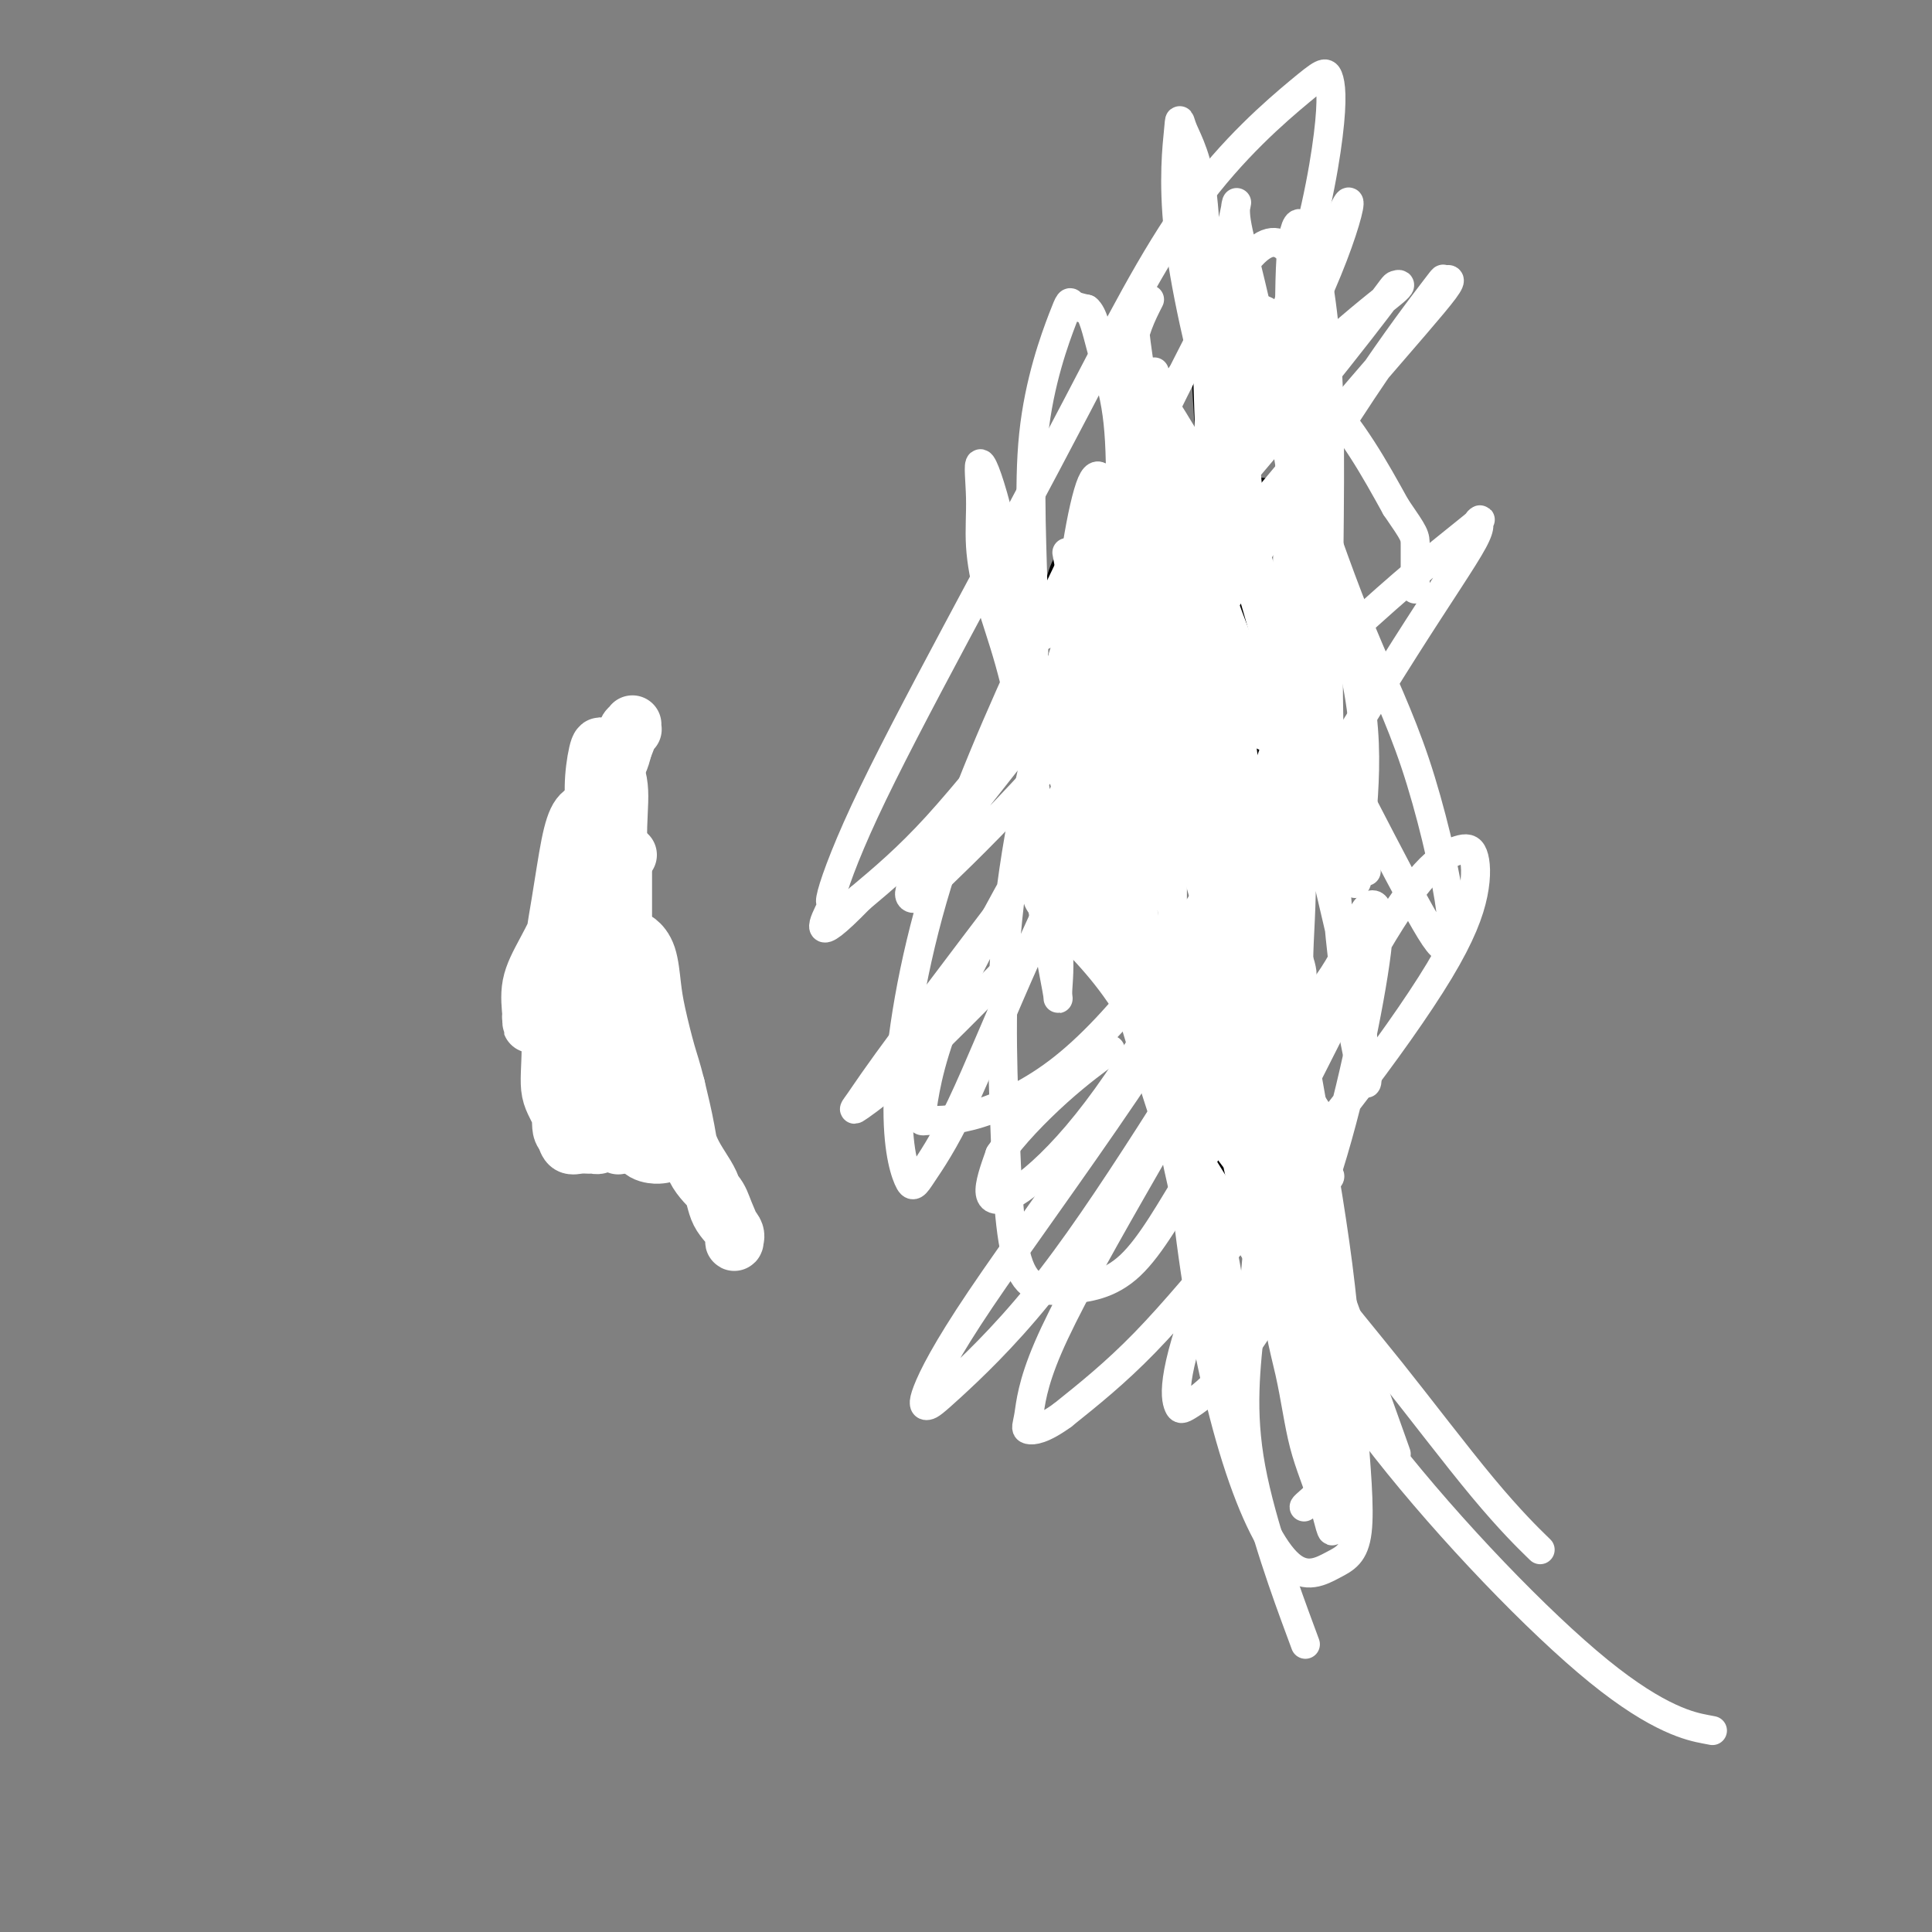 <svg viewBox='0 0 400 400' version='1.1' xmlns='http://www.w3.org/2000/svg' xmlns:xlink='http://www.w3.org/1999/xlink'><rect x="0" y="0" width="400" height="400" fill="#808080" stroke="none"/><g fill='none' stroke='#000000' stroke-width='6' stroke-linecap='round' stroke-linejoin='round'><path d='M258,251c-19.124,-49.397 -38.249,-98.793 -45,-118c-6.751,-19.207 -1.130,-8.224 2,-6c3.130,2.224 3.769,-4.310 5,-8c1.231,-3.690 3.054,-4.535 5,-6c1.946,-1.465 4.016,-3.549 6,-5c1.984,-1.451 3.881,-2.268 6,-3c2.119,-0.732 4.461,-1.378 6,-3c1.539,-1.622 2.275,-4.220 4,0c1.725,4.220 4.439,15.259 4,0c-0.439,-15.259 -4.031,-56.815 2,0c6.031,56.815 21.686,212.003 22,212c0.314,-0.003 -14.714,-155.196 -20,-212c-5.286,-56.804 -0.832,-15.221 1,0c1.832,15.221 1.041,4.078 1,0c-0.041,-4.078 0.669,-1.093 1,0c0.331,1.093 0.285,0.293 1,0c0.715,-0.293 2.193,-0.079 3,0c0.807,0.079 0.945,0.023 1,0c0.055,-0.023 0.028,-0.011 0,0'/></g>
<g fill='none' stroke='#FFFFFF' stroke-width='6' stroke-linecap='round' stroke-linejoin='round'><path d='M274,250c-3.967,5.638 -7.934,11.275 -9,17c-1.066,5.725 0.771,11.537 2,17c1.229,5.463 1.852,10.578 3,15c1.148,4.422 2.823,8.150 4,12c1.177,3.850 1.858,7.822 2,5c0.142,-2.822 -0.253,-12.438 -2,-23c-1.747,-10.562 -4.846,-22.069 -7,-34c-2.154,-11.931 -3.365,-24.286 -4,-36c-0.635,-11.714 -0.696,-22.787 -1,-32c-0.304,-9.213 -0.853,-16.565 -1,-20c-0.147,-3.435 0.106,-2.953 0,-3c-0.106,-0.047 -0.573,-0.623 0,3c0.573,3.623 2.185,11.446 4,21c1.815,9.554 3.833,20.841 6,33c2.167,12.159 4.482,25.191 6,37c1.518,11.809 2.237,22.395 3,32c0.763,9.605 1.569,18.229 1,23c-0.569,4.771 -2.514,5.690 -5,7c-2.486,1.310 -5.514,3.009 -9,0c-3.486,-3.009 -7.430,-10.728 -11,-22c-3.570,-11.272 -6.766,-26.097 -9,-42c-2.234,-15.903 -3.507,-32.885 -4,-50c-0.493,-17.115 -0.205,-34.364 0,-48c0.205,-13.636 0.328,-23.660 1,-28c0.672,-4.340 1.893,-2.997 3,-2c1.107,0.997 2.101,1.649 4,5c1.899,3.351 4.704,9.402 6,17c1.296,7.598 1.085,16.742 1,27c-0.085,10.258 -0.042,21.629 0,33'/><path d='M258,214c-1.719,14.776 -6.516,21.715 -11,29c-4.484,7.285 -8.656,14.917 -13,19c-4.344,4.083 -8.859,4.619 -13,5c-4.141,0.381 -7.907,0.607 -10,-5c-2.093,-5.607 -2.513,-17.046 -3,-30c-0.487,-12.954 -1.043,-27.422 1,-45c2.043,-17.578 6.684,-38.265 13,-57c6.316,-18.735 14.308,-35.517 21,-49c6.692,-13.483 12.085,-23.665 16,-28c3.915,-4.335 6.353,-2.822 8,-1c1.647,1.822 2.502,3.954 3,10c0.498,6.046 0.639,16.008 1,28c0.361,11.992 0.942,26.016 -1,40c-1.942,13.984 -6.408,27.928 -12,40c-5.592,12.072 -12.309,22.271 -19,31c-6.691,8.729 -13.354,15.988 -20,21c-6.646,5.012 -13.275,7.776 -18,9c-4.725,1.224 -7.545,0.909 -9,1c-1.455,0.091 -1.544,0.587 -1,-3c0.544,-3.587 1.720,-11.257 7,-23c5.280,-11.743 14.663,-27.560 24,-45c9.337,-17.440 18.629,-36.503 27,-54c8.371,-17.497 15.823,-33.429 21,-45c5.177,-11.571 8.079,-18.780 9,-20c0.921,-1.220 -0.140,3.550 -3,11c-2.860,7.450 -7.518,17.579 -14,29c-6.482,11.421 -14.789,24.133 -23,35c-8.211,10.867 -16.326,19.887 -24,29c-7.674,9.113 -14.907,18.318 -21,25c-6.093,6.682 -11.047,10.841 -16,15'/><path d='M178,186c-10.741,11.074 -7.094,4.258 -6,2c1.094,-2.258 -0.363,0.042 0,-2c0.363,-2.042 2.548,-8.428 7,-18c4.452,-9.572 11.171,-22.332 19,-37c7.829,-14.668 16.767,-31.245 25,-47c8.233,-15.755 15.760,-30.690 24,-42c8.240,-11.310 17.194,-18.995 22,-23c4.806,-4.005 5.465,-4.328 6,-3c0.535,1.328 0.946,4.308 0,12c-0.946,7.692 -3.251,20.096 -8,34c-4.749,13.904 -11.944,29.307 -18,45c-6.056,15.693 -10.972,31.675 -17,47c-6.028,15.325 -13.168,29.994 -19,43c-5.832,13.006 -10.358,24.350 -14,32c-3.642,7.650 -6.401,11.604 -8,14c-1.599,2.396 -2.037,3.232 -3,1c-0.963,-2.232 -2.450,-7.531 -2,-18c0.450,-10.469 2.837,-26.108 8,-43c5.163,-16.892 13.100,-35.036 21,-52c7.900,-16.964 15.761,-32.747 23,-44c7.239,-11.253 13.854,-17.976 18,-21c4.146,-3.024 5.821,-2.348 8,0c2.179,2.348 4.860,6.369 7,12c2.140,5.631 3.737,12.871 4,23c0.263,10.129 -0.809,23.145 -4,36c-3.191,12.855 -8.500,25.548 -14,38c-5.500,12.452 -11.192,24.663 -17,35c-5.808,10.337 -11.732,18.802 -17,25c-5.268,6.198 -9.880,10.130 -13,12c-3.120,1.870 -4.749,1.677 -5,0c-0.251,-1.677 0.874,-4.839 2,-8'/><path d='M207,239c2.429,-3.702 7.500,-8.958 12,-13c4.500,-4.042 8.429,-6.869 10,-8c1.571,-1.131 0.786,-0.565 0,0'/><path d='M274,232c-3.302,-4.915 -6.605,-9.829 -6,-15c0.605,-5.171 5.117,-10.598 8,-15c2.883,-4.402 4.135,-7.780 5,-10c0.865,-2.220 1.341,-3.282 2,-4c0.659,-0.718 1.501,-1.092 2,0c0.499,1.092 0.656,3.649 0,9c-0.656,5.351 -2.126,13.497 -4,22c-1.874,8.503 -4.151,17.364 -7,26c-2.849,8.636 -6.270,17.048 -10,24c-3.730,6.952 -7.770,12.444 -11,16c-3.230,3.556 -5.649,5.175 -7,6c-1.351,0.825 -1.634,0.855 -2,0c-0.366,-0.855 -0.817,-2.595 0,-7c0.817,-4.405 2.900,-11.475 7,-21c4.100,-9.525 10.215,-21.506 16,-33c5.785,-11.494 11.238,-22.500 16,-31c4.762,-8.500 8.833,-14.495 12,-18c3.167,-3.505 5.429,-4.521 7,-5c1.571,-0.479 2.450,-0.423 3,1c0.550,1.423 0.770,4.213 0,8c-0.770,3.787 -2.529,8.573 -7,16c-4.471,7.427 -11.652,17.496 -19,27c-7.348,9.504 -14.863,18.443 -22,27c-7.137,8.557 -13.896,16.730 -20,23c-6.104,6.270 -11.552,10.635 -17,15'/><path d='M220,293c-4.203,3.056 -6.209,3.196 -7,3c-0.791,-0.196 -0.366,-0.729 0,-3c0.366,-2.271 0.674,-6.279 4,-14c3.326,-7.721 9.669,-19.155 17,-32c7.331,-12.845 15.649,-27.103 22,-39c6.351,-11.897 10.735,-21.435 14,-29c3.265,-7.565 5.410,-13.158 7,-16c1.590,-2.842 2.624,-2.934 3,-2c0.376,0.934 0.095,2.894 -3,9c-3.095,6.106 -9.004,16.358 -16,28c-6.996,11.642 -15.081,24.674 -23,37c-7.919,12.326 -15.673,23.947 -23,33c-7.327,9.053 -14.227,15.538 -18,19c-3.773,3.462 -4.417,3.899 -5,4c-0.583,0.101 -1.104,-0.135 0,-3c1.104,-2.865 3.832,-8.358 11,-19c7.168,-10.642 18.777,-26.434 30,-43c11.223,-16.566 22.062,-33.908 32,-50c9.938,-16.092 18.975,-30.934 26,-42c7.025,-11.066 12.039,-18.355 14,-22c1.961,-3.645 0.870,-3.647 1,-4c0.130,-0.353 1.481,-1.056 -1,1c-2.481,2.056 -8.795,6.870 -18,15c-9.205,8.130 -21.300,19.574 -34,32c-12.700,12.426 -26.006,25.834 -37,37c-10.994,11.166 -19.678,20.092 -26,26c-6.322,5.908 -10.282,8.800 -12,10c-1.718,1.200 -1.193,0.708 0,-1c1.193,-1.708 3.055,-4.631 10,-14c6.945,-9.369 18.972,-25.185 31,-41'/><path d='M219,173c13.384,-18.348 26.343,-36.217 37,-52c10.657,-15.783 19.012,-29.478 26,-40c6.988,-10.522 12.610,-17.870 15,-21c2.390,-3.130 1.550,-2.042 2,-2c0.450,0.042 2.192,-0.963 0,2c-2.192,2.963 -8.316,9.895 -17,20c-8.684,10.105 -19.926,23.383 -31,37c-11.074,13.617 -21.980,27.571 -32,39c-10.020,11.429 -19.152,20.332 -24,25c-4.848,4.668 -5.410,5.103 -6,5c-0.590,-0.103 -1.209,-0.742 0,-3c1.209,-2.258 4.245,-6.135 12,-16c7.755,-9.865 20.229,-25.717 32,-40c11.771,-14.283 22.840,-26.998 32,-38c9.160,-11.002 16.410,-20.292 20,-25c3.590,-4.708 3.521,-4.835 4,-5c0.479,-0.165 1.507,-0.369 0,1c-1.507,1.369 -5.548,4.309 -12,10c-6.452,5.691 -15.316,14.131 -24,23c-8.684,8.869 -17.188,18.166 -24,25c-6.812,6.834 -11.930,11.206 -14,13c-2.070,1.794 -1.091,1.011 -1,1c0.091,-0.011 -0.708,0.750 1,0c1.708,-0.750 5.921,-3.010 13,-7c7.079,-3.990 17.022,-9.712 21,-12c3.978,-2.288 1.989,-1.144 0,0'/><path d='M235,160c0.370,2.069 0.741,4.138 2,9c1.259,4.862 3.408,12.518 6,20c2.592,7.482 5.628,14.789 8,21c2.372,6.211 4.082,11.324 6,16c1.918,4.676 4.044,8.914 5,12c0.956,3.086 0.740,5.018 1,4c0.260,-1.018 0.995,-4.987 0,-11c-0.995,-6.013 -3.721,-14.069 -7,-24c-3.279,-9.931 -7.113,-21.738 -10,-34c-2.887,-12.262 -4.827,-24.981 -7,-35c-2.173,-10.019 -4.578,-17.340 -6,-21c-1.422,-3.660 -1.862,-3.659 -2,-3c-0.138,0.659 0.027,1.977 0,5c-0.027,3.023 -0.248,7.750 0,15c0.248,7.250 0.963,17.022 2,28c1.037,10.978 2.397,23.162 4,36c1.603,12.838 3.448,26.330 6,39c2.552,12.670 5.811,24.520 8,34c2.189,9.480 3.309,16.591 4,20c0.691,3.409 0.952,3.116 1,3c0.048,-0.116 -0.119,-0.054 0,-2c0.119,-1.946 0.523,-5.900 0,-13c-0.523,-7.100 -1.972,-17.347 -5,-30c-3.028,-12.653 -7.637,-27.711 -11,-43c-3.363,-15.289 -5.482,-30.809 -8,-45c-2.518,-14.191 -5.434,-27.055 -7,-33c-1.566,-5.945 -1.783,-4.973 -2,-4'/><path d='M223,124c-4.271,-19.288 -0.948,-5.010 0,3c0.948,8.010 -0.479,9.750 0,15c0.479,5.250 2.862,14.008 5,23c2.138,8.992 4.029,18.218 6,27c1.971,8.782 4.022,17.119 6,26c1.978,8.881 3.883,18.305 5,25c1.117,6.695 1.446,10.659 2,13c0.554,2.341 1.333,3.058 2,3c0.667,-0.058 1.222,-0.891 0,-5c-1.222,-4.109 -4.220,-11.493 -8,-23c-3.780,-11.507 -8.343,-27.138 -13,-43c-4.657,-15.862 -9.407,-31.956 -13,-46c-3.593,-14.044 -6.030,-26.040 -8,-34c-1.970,-7.960 -3.473,-11.885 -4,-12c-0.527,-0.115 -0.080,3.580 0,7c0.080,3.420 -0.209,6.567 0,10c0.209,3.433 0.915,7.153 2,11c1.085,3.847 2.549,7.821 4,13c1.451,5.179 2.887,11.562 4,18c1.113,6.438 1.901,12.932 3,20c1.099,7.068 2.507,14.711 3,20c0.493,5.289 0.071,8.225 0,10c-0.071,1.775 0.210,2.390 0,1c-0.210,-1.390 -0.911,-4.783 -2,-11c-1.089,-6.217 -2.567,-15.256 -3,-27c-0.433,-11.744 0.180,-26.191 0,-40c-0.180,-13.809 -1.151,-26.980 0,-38c1.151,-11.020 4.425,-19.890 6,-24c1.575,-4.110 1.450,-3.460 2,-3c0.550,0.460 1.775,0.730 3,1'/><path d='M225,64c1.288,0.955 2.010,4.342 3,8c0.990,3.658 2.250,7.588 3,12c0.750,4.412 0.989,9.308 1,17c0.011,7.692 -0.206,18.181 0,29c0.206,10.819 0.836,21.969 0,31c-0.836,9.031 -3.138,15.942 -5,20c-1.862,4.058 -3.283,5.262 -4,6c-0.717,0.738 -0.729,1.008 -1,0c-0.271,-1.008 -0.800,-3.295 -1,-6c-0.200,-2.705 -0.073,-5.829 0,-10c0.073,-4.171 0.090,-9.387 0,-16c-0.090,-6.613 -0.286,-14.621 0,-22c0.286,-7.379 1.054,-14.130 2,-20c0.946,-5.870 2.068,-10.860 3,-13c0.932,-2.140 1.672,-1.429 2,-1c0.328,0.429 0.242,0.577 1,3c0.758,2.423 2.359,7.121 3,9c0.641,1.879 0.320,0.940 0,0'/><path d='M265,263c-3.347,-7.536 -6.694,-15.072 -8,-19c-1.306,-3.928 -0.572,-4.249 -1,-10c-0.428,-5.751 -2.018,-16.933 -3,-27c-0.982,-10.067 -1.356,-19.020 -2,-27c-0.644,-7.980 -1.559,-14.989 -2,-20c-0.441,-5.011 -0.409,-8.024 0,-5c0.409,3.024 1.196,12.086 4,25c2.804,12.914 7.627,29.681 11,45c3.373,15.319 5.296,29.191 7,40c1.704,10.809 3.189,18.557 4,25c0.811,6.443 0.949,11.583 0,15c-0.949,3.417 -2.986,5.112 -4,6c-1.014,0.888 -1.004,0.968 -1,1c0.004,0.032 0.002,0.016 0,0'/><path d='M238,62c-1.656,3.261 -3.313,6.522 -4,12c-0.687,5.478 -0.405,13.174 1,22c1.405,8.826 3.932,18.781 6,28c2.068,9.219 3.677,17.701 5,26c1.323,8.299 2.359,16.416 4,24c1.641,7.584 3.886,14.635 5,19c1.114,4.365 1.096,6.043 1,7c-0.096,0.957 -0.271,1.192 0,-1c0.271,-2.192 0.989,-6.811 0,-13c-0.989,-6.189 -3.685,-13.947 -6,-24c-2.315,-10.053 -4.248,-22.402 -6,-34c-1.752,-11.598 -3.323,-22.446 -5,-33c-1.677,-10.554 -3.462,-20.813 -4,-26c-0.538,-5.187 0.169,-5.302 0,-4c-0.169,1.302 -1.216,4.020 0,9c1.216,4.980 4.693,12.222 8,21c3.307,8.778 6.444,19.093 10,29c3.556,9.907 7.530,19.406 11,28c3.470,8.594 6.437,16.285 9,21c2.563,4.715 4.723,6.456 6,8c1.277,1.544 1.673,2.892 2,1c0.327,-1.892 0.587,-7.026 1,-13c0.413,-5.974 0.978,-12.790 0,-21c-0.978,-8.210 -3.500,-17.814 -6,-27c-2.500,-9.186 -4.979,-17.954 -6,-26c-1.021,-8.046 -0.586,-15.372 -1,-19c-0.414,-3.628 -1.678,-3.560 -1,-2c0.678,1.560 3.298,4.612 6,8c2.702,3.388 5.486,7.111 8,11c2.514,3.889 4.757,7.945 7,12'/><path d='M289,105c4.000,5.821 4.000,5.875 4,8c0.000,2.125 0.000,6.321 0,8c0.000,1.679 0.000,0.839 0,0'/><path d='M239,77c0.433,9.904 0.866,19.808 2,28c1.134,8.192 2.970,14.671 5,22c2.030,7.329 4.256,15.507 7,23c2.744,7.493 6.008,14.301 8,21c1.992,6.699 2.712,13.288 4,18c1.288,4.712 3.144,7.548 4,10c0.856,2.452 0.712,4.522 0,1c-0.712,-3.522 -1.993,-12.634 -5,-23c-3.007,-10.366 -7.740,-21.984 -12,-34c-4.260,-12.016 -8.046,-24.428 -11,-36c-2.954,-11.572 -5.076,-22.303 -6,-30c-0.924,-7.697 -0.650,-12.359 -1,-13c-0.350,-0.641 -1.323,2.740 0,7c1.323,4.260 4.942,9.399 9,16c4.058,6.601 8.554,14.664 13,24c4.446,9.336 8.842,19.944 14,31c5.158,11.056 11.077,22.559 16,32c4.923,9.441 8.850,16.819 11,20c2.150,3.181 2.525,2.166 3,1c0.475,-1.166 1.052,-2.484 0,-9c-1.052,-6.516 -3.732,-18.231 -7,-28c-3.268,-9.769 -7.124,-17.591 -11,-27c-3.876,-9.409 -7.772,-20.407 -11,-30c-3.228,-9.593 -5.788,-17.783 -8,-23c-2.212,-5.217 -4.078,-7.460 -5,-9c-0.922,-1.540 -0.902,-2.376 -1,0c-0.098,2.376 -0.314,7.965 0,15c0.314,7.035 1.157,15.518 2,24'/><path d='M259,108c1.060,11.019 3.211,19.067 5,26c1.789,6.933 3.216,12.752 4,17c0.784,4.248 0.925,6.925 1,7c0.075,0.075 0.084,-2.450 0,-7c-0.084,-4.550 -0.261,-11.123 0,-19c0.261,-7.877 0.959,-17.058 0,-26c-0.959,-8.942 -3.576,-17.645 -6,-25c-2.424,-7.355 -4.656,-13.361 -6,-16c-1.344,-2.639 -1.799,-1.909 -2,-1c-0.201,0.909 -0.149,1.997 0,8c0.149,6.003 0.394,16.920 2,28c1.606,11.080 4.574,22.322 6,33c1.426,10.678 1.309,20.792 2,31c0.691,10.208 2.189,20.510 3,27c0.811,6.490 0.933,9.168 1,11c0.067,1.832 0.077,2.817 0,2c-0.077,-0.817 -0.242,-3.436 0,-9c0.242,-5.564 0.890,-14.073 0,-25c-0.890,-10.927 -3.317,-24.272 -6,-36c-2.683,-11.728 -5.620,-21.838 -8,-28c-2.380,-6.162 -4.202,-8.375 -5,-6c-0.798,2.375 -0.573,9.338 0,27c0.573,17.662 1.494,46.023 6,71c4.506,24.977 12.598,46.571 19,64c6.402,17.429 11.115,30.694 13,36c1.885,5.306 0.943,2.653 0,0'/><path d='M235,205c-1.245,-1.148 -2.490,-2.295 -1,0c1.490,2.295 5.716,8.034 10,14c4.284,5.966 8.625,12.159 12,17c3.375,4.841 5.784,8.329 7,11c1.216,2.671 1.239,4.523 2,6c0.761,1.477 2.261,2.578 2,1c-0.261,-1.578 -2.281,-5.835 -6,-12c-3.719,-6.165 -9.136,-14.239 -14,-22c-4.864,-7.761 -9.174,-15.211 -14,-21c-4.826,-5.789 -10.167,-9.919 -13,-12c-2.833,-2.081 -3.157,-2.113 -4,-2c-0.843,0.113 -2.206,0.372 0,3c2.206,2.628 7.979,7.626 13,14c5.021,6.374 9.290,14.125 14,21c4.710,6.875 9.862,12.873 15,20c5.138,7.127 10.261,15.382 15,22c4.739,6.618 9.095,11.599 15,19c5.905,7.401 13.359,17.223 19,24c5.641,6.777 9.469,10.508 11,12c1.531,1.492 0.766,0.746 0,0'/><path d='M241,85c-0.279,4.424 -0.559,8.847 0,17c0.559,8.153 1.956,20.035 3,31c1.044,10.965 1.736,21.013 3,29c1.264,7.987 3.099,13.914 4,18c0.901,4.086 0.868,6.331 1,5c0.132,-1.331 0.427,-6.237 0,-12c-0.427,-5.763 -1.578,-12.383 -2,-22c-0.422,-9.617 -0.115,-22.230 0,-36c0.115,-13.770 0.038,-28.695 1,-41c0.962,-12.305 2.963,-21.989 4,-27c1.037,-5.011 1.111,-5.349 1,-5c-0.111,0.349 -0.408,1.385 0,4c0.408,2.615 1.522,6.807 3,13c1.478,6.193 3.322,14.385 5,22c1.678,7.615 3.191,14.654 4,22c0.809,7.346 0.913,14.999 1,22c0.087,7.001 0.158,13.349 0,18c-0.158,4.651 -0.543,7.605 -2,9c-1.457,1.395 -3.984,1.231 -6,0c-2.016,-1.231 -3.521,-3.530 -5,-10c-1.479,-6.470 -2.931,-17.112 -4,-29c-1.069,-11.888 -1.756,-25.021 -2,-38c-0.244,-12.979 -0.045,-25.804 -1,-34c-0.955,-8.196 -3.065,-11.762 -4,-14c-0.935,-2.238 -0.694,-3.146 -1,0c-0.306,3.146 -1.159,10.347 0,21c1.159,10.653 4.331,24.758 9,42c4.669,17.242 10.834,37.621 17,58'/><path d='M270,148c6.711,22.444 10.489,28.556 12,31c1.511,2.444 0.756,1.222 0,0'/><path d='M247,102c-3.797,3.593 -7.594,7.185 -9,10c-1.406,2.815 -0.423,4.852 0,7c0.423,2.148 0.284,4.406 0,11c-0.284,6.594 -0.714,17.524 0,28c0.714,10.476 2.572,20.499 5,31c2.428,10.501 5.428,21.482 8,31c2.572,9.518 4.717,17.574 6,24c1.283,6.426 1.702,11.220 2,12c0.298,0.780 0.473,-2.456 0,-9c-0.473,-6.544 -1.594,-16.396 -2,-31c-0.406,-14.604 -0.096,-33.959 -1,-51c-0.904,-17.041 -3.023,-31.769 -4,-43c-0.977,-11.231 -0.814,-18.967 -1,-23c-0.186,-4.033 -0.722,-4.365 -1,-5c-0.278,-0.635 -0.299,-1.574 1,2c1.299,3.574 3.918,11.661 7,22c3.082,10.339 6.625,22.931 10,36c3.375,13.069 6.580,26.616 9,37c2.420,10.384 4.055,17.605 5,23c0.945,5.395 1.199,8.965 1,10c-0.199,1.035 -0.850,-0.466 -2,-6c-1.150,-5.534 -2.798,-15.102 -4,-29c-1.202,-13.898 -1.958,-32.125 -2,-52c-0.042,-19.875 0.631,-41.396 0,-57c-0.631,-15.604 -2.567,-25.289 -4,-30c-1.433,-4.711 -2.363,-4.448 -3,-2c-0.637,2.448 -0.979,7.082 -1,16c-0.021,8.918 0.280,22.119 0,37c-0.280,14.881 -1.140,31.440 -2,48'/><path d='M265,149c-0.607,24.480 -0.623,35.181 -1,48c-0.377,12.819 -1.115,27.755 -2,41c-0.885,13.245 -1.918,24.798 -3,35c-1.082,10.202 -2.214,19.055 0,31c2.214,11.945 7.776,26.984 10,33c2.224,6.016 1.112,3.008 0,0'/><path d='M269,235c0.028,3.406 0.056,6.811 1,8c0.944,1.189 2.803,0.160 4,0c1.197,-0.160 1.732,0.549 1,1c-0.732,0.451 -2.729,0.644 -6,-2c-3.271,-2.644 -7.814,-8.125 -12,-12c-4.186,-3.875 -8.015,-6.142 -11,-8c-2.985,-1.858 -5.126,-3.305 -6,-4c-0.874,-0.695 -0.481,-0.637 -1,0c-0.519,0.637 -1.951,1.852 1,8c2.951,6.148 10.285,17.227 18,30c7.715,12.773 15.810,27.238 29,44c13.190,16.762 31.474,35.821 44,46c12.526,10.179 19.293,11.480 22,12c2.707,0.520 1.353,0.260 0,0'/></g>
<g fill='none' stroke='#FFFFFF' stroke-width='12' stroke-linecap='round' stroke-linejoin='round'><path d='M129,212c0.000,-5.364 0.000,-10.727 0,-14c0.000,-3.273 0.000,-4.455 0,-6c0.000,-1.545 0.000,-3.455 0,-6c-0.000,-2.545 0.000,-5.727 0,-7c0.000,-1.273 0.000,-0.636 0,0'/><path d='M125,217c-0.861,-1.715 -1.721,-3.431 -2,-6c-0.279,-2.569 0.024,-5.992 0,-9c-0.024,-3.008 -0.374,-5.602 0,-8c0.374,-2.398 1.471,-4.602 2,-6c0.529,-1.398 0.488,-1.992 1,-3c0.512,-1.008 1.575,-2.431 2,-3c0.425,-0.569 0.213,-0.285 0,0'/><path d='M128,176c-3.809,4.505 -7.617,9.009 -9,12c-1.383,2.991 -0.340,4.468 0,6c0.340,1.532 -0.024,3.118 0,5c0.024,1.882 0.438,4.060 1,6c0.563,1.940 1.274,3.644 2,5c0.726,1.356 1.465,2.365 2,3c0.535,0.635 0.867,0.896 1,1c0.133,0.104 0.066,0.052 0,0'/><path d='M130,177c-4.223,4.621 -8.445,9.242 -10,12c-1.555,2.758 -0.442,3.655 0,5c0.442,1.345 0.213,3.140 0,5c-0.213,1.860 -0.410,3.784 0,5c0.410,1.216 1.428,1.724 2,3c0.572,1.276 0.700,3.322 1,5c0.300,1.678 0.773,2.990 2,4c1.227,1.010 3.208,1.717 4,2c0.792,0.283 0.396,0.141 0,0'/><path d='M125,189c-2.644,6.089 -5.289,12.178 -6,16c-0.711,3.822 0.511,5.378 1,6c0.489,0.622 0.244,0.311 0,0'/><path d='M119,176c-0.825,2.211 -1.651,4.421 -2,6c-0.349,1.579 -0.222,2.526 0,4c0.222,1.474 0.537,3.474 1,5c0.463,1.526 1.073,2.579 2,4c0.927,1.421 2.171,3.211 3,5c0.829,1.789 1.241,3.576 2,6c0.759,2.424 1.863,5.485 3,8c1.137,2.515 2.306,4.485 3,6c0.694,1.515 0.913,2.576 1,3c0.087,0.424 0.044,0.212 0,0'/><path d='M123,194c-2.006,5.494 -4.012,10.988 -5,14c-0.988,3.012 -0.957,3.542 0,5c0.957,1.458 2.840,3.844 4,6c1.160,2.156 1.597,4.080 3,6c1.403,1.920 3.774,3.835 5,6c1.226,2.165 1.308,4.580 2,6c0.692,1.420 1.994,1.844 3,2c1.006,0.156 1.716,0.045 2,0c0.284,-0.045 0.142,-0.022 0,0'/><path d='M130,220c-2.958,-3.231 -5.917,-6.463 -7,-9c-1.083,-2.537 -0.291,-4.381 0,-7c0.291,-2.619 0.081,-6.013 0,-10c-0.081,-3.987 -0.033,-8.567 0,-13c0.033,-4.433 0.052,-8.718 0,-12c-0.052,-3.282 -0.174,-5.559 0,-8c0.174,-2.441 0.643,-5.044 1,-6c0.357,-0.956 0.604,-0.266 1,0c0.396,0.266 0.943,0.106 1,0c0.057,-0.106 -0.377,-0.159 0,1c0.377,1.159 1.565,3.530 2,6c0.435,2.470 0.117,5.039 0,9c-0.117,3.961 -0.031,9.313 0,14c0.031,4.687 0.008,8.709 0,13c-0.008,4.291 -0.002,8.850 0,13c0.002,4.150 0.001,7.892 0,11c-0.001,3.108 -0.000,5.583 0,8c0.000,2.417 -0.001,4.775 0,6c0.001,1.225 0.002,1.319 0,1c-0.002,-0.319 -0.008,-1.049 0,-3c0.008,-1.951 0.030,-5.124 0,-8c-0.030,-2.876 -0.113,-5.455 0,-9c0.113,-3.545 0.423,-8.055 0,-12c-0.423,-3.945 -1.577,-7.326 -2,-10c-0.423,-2.674 -0.114,-4.643 0,-6c0.114,-1.357 0.033,-2.102 0,-2c-0.033,0.102 -0.016,1.051 0,2'/><path d='M126,189c-0.418,-5.867 -0.462,2.966 0,8c0.462,5.034 1.430,6.268 2,9c0.570,2.732 0.741,6.963 1,10c0.259,3.037 0.605,4.882 1,7c0.395,2.118 0.838,4.510 1,6c0.162,1.490 0.045,2.079 0,3c-0.045,0.921 -0.016,2.176 0,2c0.016,-0.176 0.018,-1.783 0,-4c-0.018,-2.217 -0.056,-5.045 0,-8c0.056,-2.955 0.208,-6.038 0,-8c-0.208,-1.962 -0.775,-2.804 -1,-4c-0.225,-1.196 -0.109,-2.744 0,-3c0.109,-0.256 0.211,0.782 1,3c0.789,2.218 2.265,5.615 4,9c1.735,3.385 3.730,6.759 5,10c1.270,3.241 1.814,6.350 3,9c1.186,2.650 3.013,4.840 4,7c0.987,2.160 1.134,4.290 2,6c0.866,1.710 2.453,3.000 3,4c0.547,1.000 0.056,1.709 0,2c-0.056,0.291 0.322,0.164 0,-1c-0.322,-1.164 -1.346,-3.364 -2,-5c-0.654,-1.636 -0.938,-2.706 -2,-4c-1.062,-1.294 -2.901,-2.810 -4,-5c-1.099,-2.190 -1.457,-5.054 -2,-8c-0.543,-2.946 -1.272,-5.973 -2,-9'/><path d='M140,225c-0.964,-3.805 -1.375,-4.816 -2,-7c-0.625,-2.184 -1.464,-5.540 -2,-8c-0.536,-2.460 -0.771,-4.026 -1,-6c-0.229,-1.974 -0.454,-4.358 -1,-6c-0.546,-1.642 -1.414,-2.542 -2,-3c-0.586,-0.458 -0.889,-0.474 -1,0c-0.111,0.474 -0.029,1.437 0,2c0.029,0.563 0.005,0.727 0,1c-0.005,0.273 0.010,0.657 0,1c-0.010,0.343 -0.045,0.645 0,1c0.045,0.355 0.172,0.761 0,2c-0.172,1.239 -0.641,3.309 -1,6c-0.359,2.691 -0.607,6.002 -1,9c-0.393,2.998 -0.931,5.683 -1,8c-0.069,2.317 0.332,4.267 0,6c-0.332,1.733 -1.398,3.249 -2,4c-0.602,0.751 -0.742,0.737 -1,1c-0.258,0.263 -0.636,0.804 -1,1c-0.364,0.196 -0.713,0.047 -1,0c-0.287,-0.047 -0.510,0.008 -1,0c-0.490,-0.008 -1.247,-0.079 -2,0c-0.753,0.079 -1.501,0.308 -2,0c-0.499,-0.308 -0.750,-1.154 -1,-2'/><path d='M117,235c-1.186,-1.007 -0.652,-2.525 -1,-4c-0.348,-1.475 -1.580,-2.907 -2,-5c-0.420,-2.093 -0.030,-4.848 0,-9c0.030,-4.152 -0.300,-9.702 0,-15c0.300,-5.298 1.229,-10.344 2,-15c0.771,-4.656 1.385,-8.921 2,-12c0.615,-3.079 1.231,-4.973 2,-6c0.769,-1.027 1.692,-1.186 2,-1c0.308,0.186 0.001,0.719 0,2c-0.001,1.281 0.306,3.311 0,5c-0.306,1.689 -1.223,3.037 -2,5c-0.777,1.963 -1.413,4.540 -2,7c-0.587,2.460 -1.124,4.801 -2,7c-0.876,2.199 -2.091,4.254 -3,6c-0.909,1.746 -1.511,3.183 -2,5c-0.489,1.817 -0.865,4.014 -1,5c-0.135,0.986 -0.029,0.760 0,1c0.029,0.240 -0.021,0.946 0,1c0.021,0.054 0.112,-0.544 0,-2c-0.112,-1.456 -0.427,-3.771 0,-6c0.427,-2.229 1.595,-4.372 3,-7c1.405,-2.628 3.048,-5.743 4,-9c0.952,-3.257 1.214,-6.657 2,-9c0.786,-2.343 2.094,-3.628 3,-6c0.906,-2.372 1.408,-5.832 2,-8c0.592,-2.168 1.275,-3.045 2,-4c0.725,-0.955 1.493,-1.987 2,-3c0.507,-1.013 0.754,-2.006 1,-3'/><path d='M129,155c3.182,-8.199 1.636,-4.198 1,-3c-0.636,1.198 -0.364,-0.408 0,-1c0.364,-0.592 0.818,-0.169 1,0c0.182,0.169 0.091,0.085 0,0'/></g>
</svg>